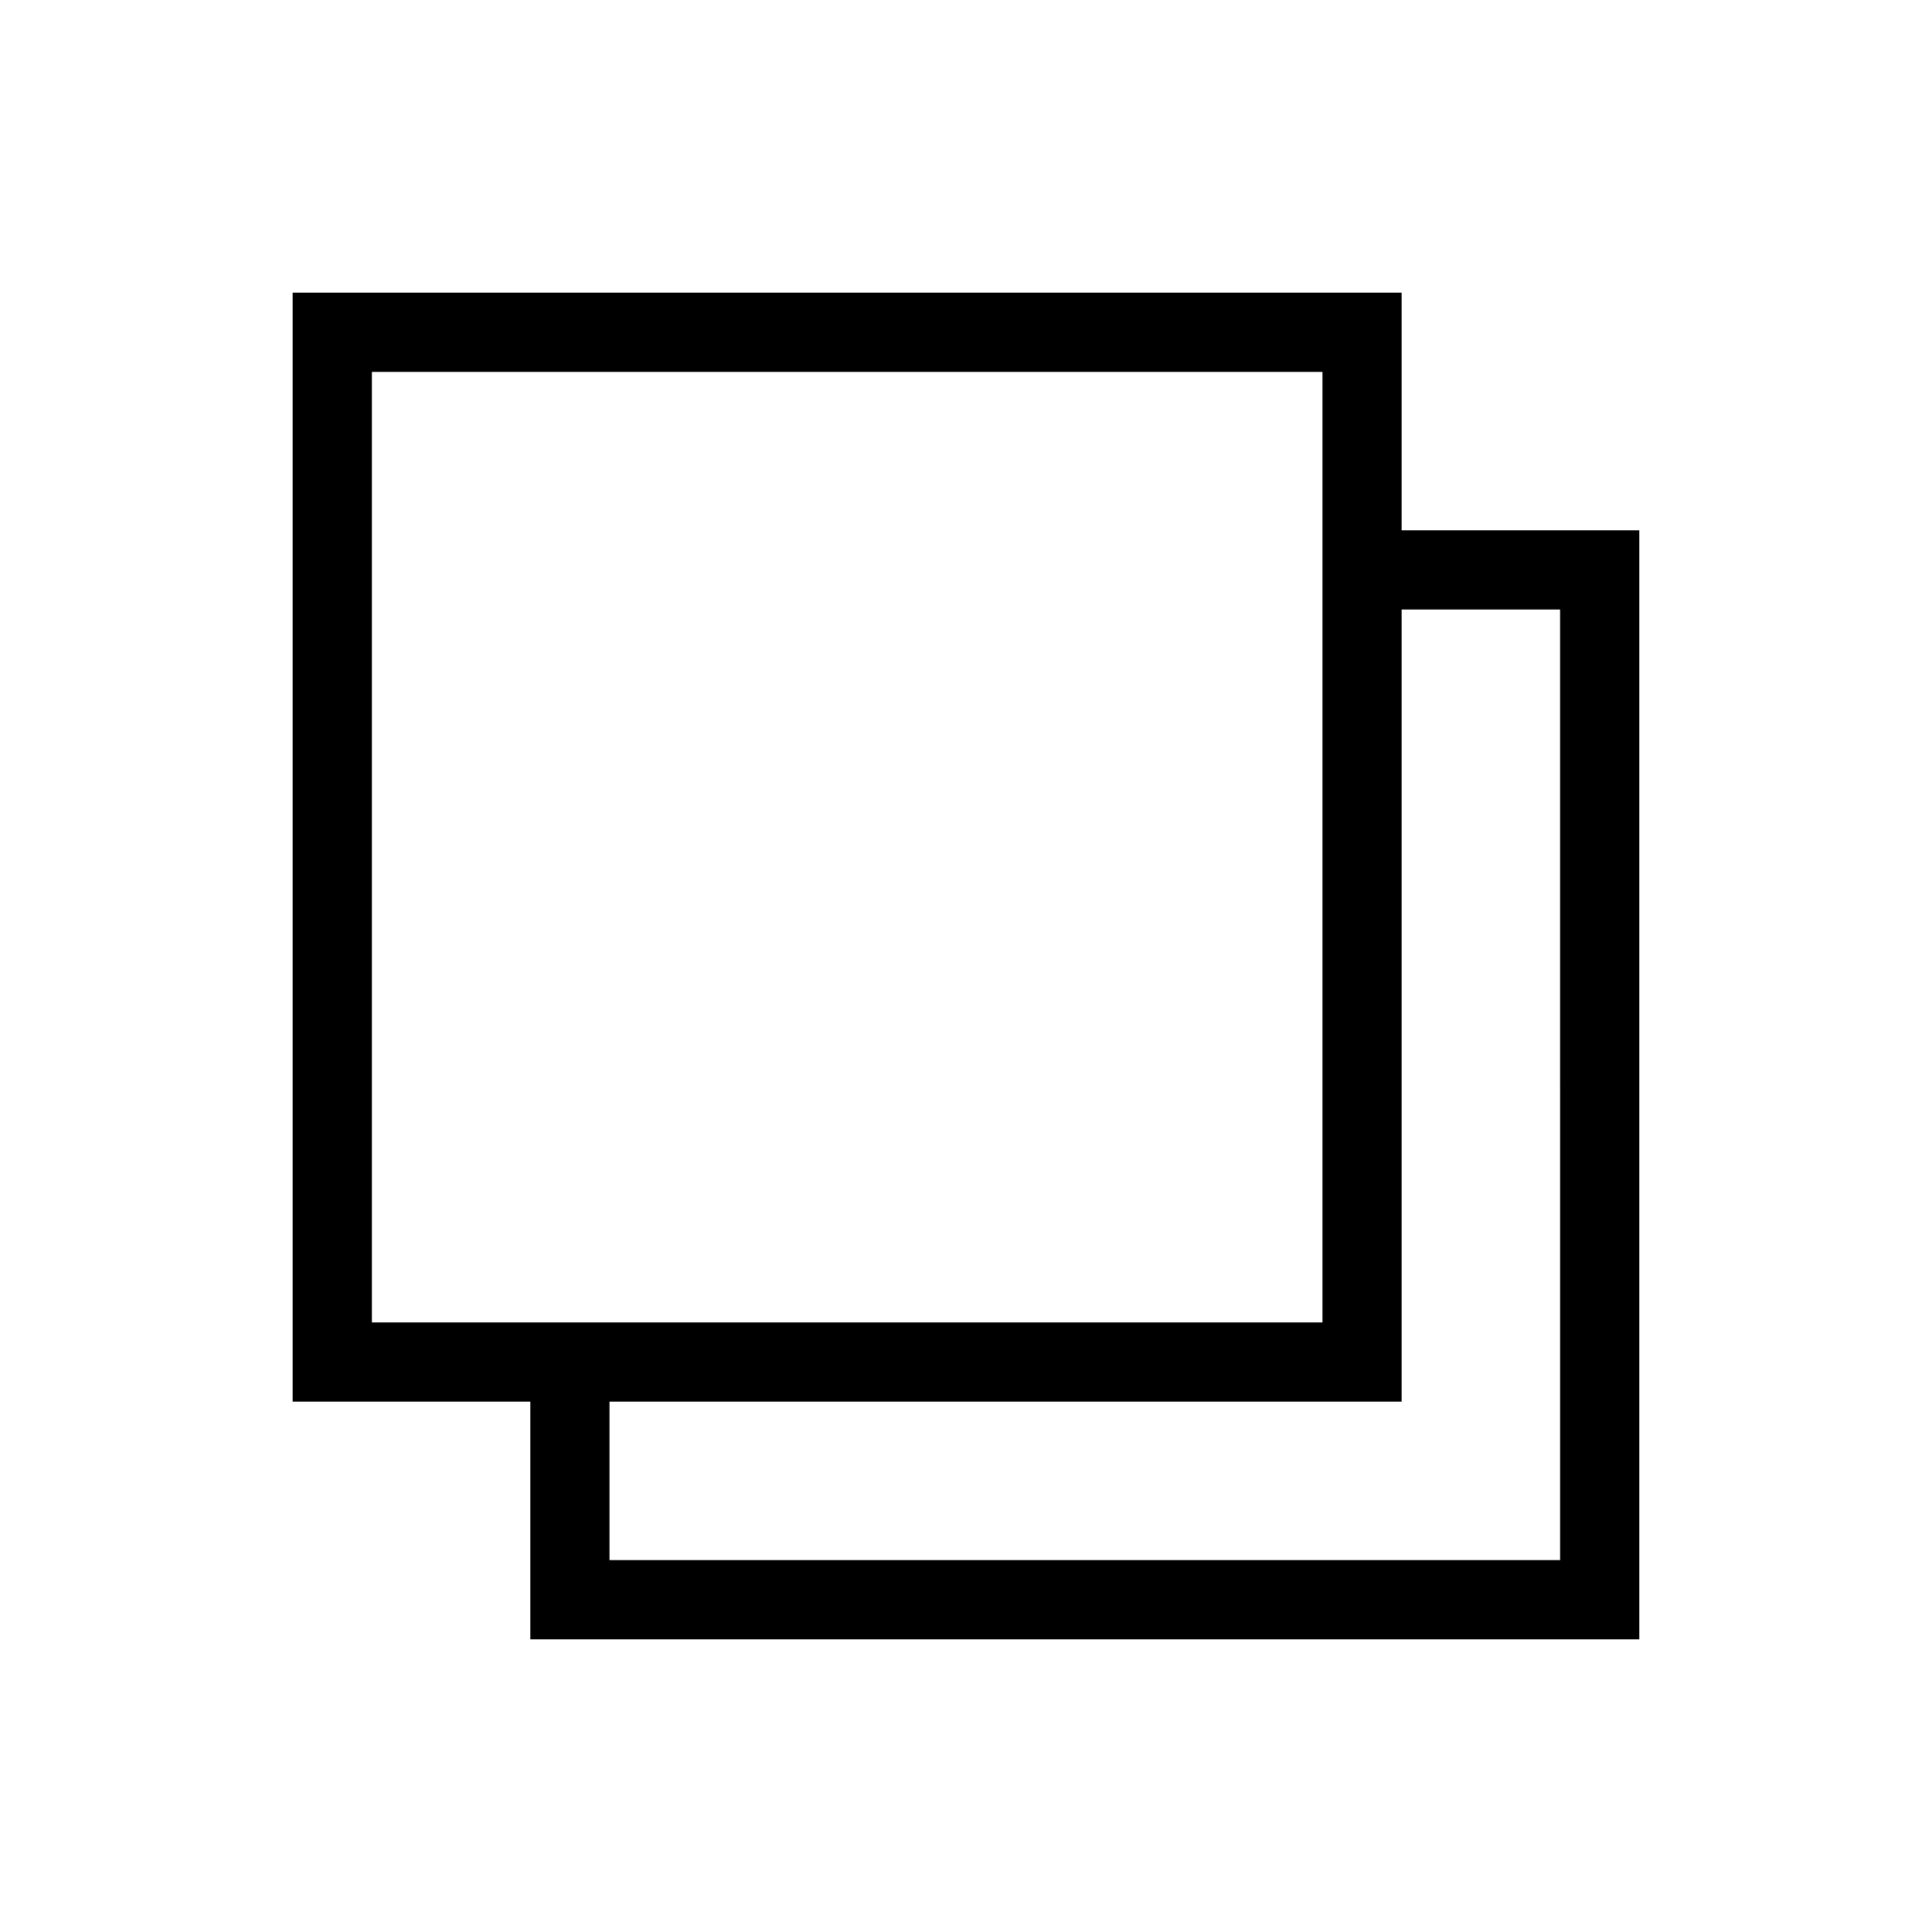 <?xml version="1.0" encoding="UTF-8"?>
<!-- Uploaded to: SVG Repo, www.svgrepo.com, Generator: SVG Repo Mixer Tools -->
<svg fill="#000000" width="800px" height="800px" version="1.1" viewBox="144 144 512 512" xmlns="http://www.w3.org/2000/svg">
 <path d="m515.45 284.54v-62.977h-293.89v293.89h62.977v62.977h293.89v-293.89zm-272.89 209.92v-251.9h251.9v251.9zm314.88 62.977h-251.91v-41.984h209.92v-209.92h41.984z"/>
</svg>
